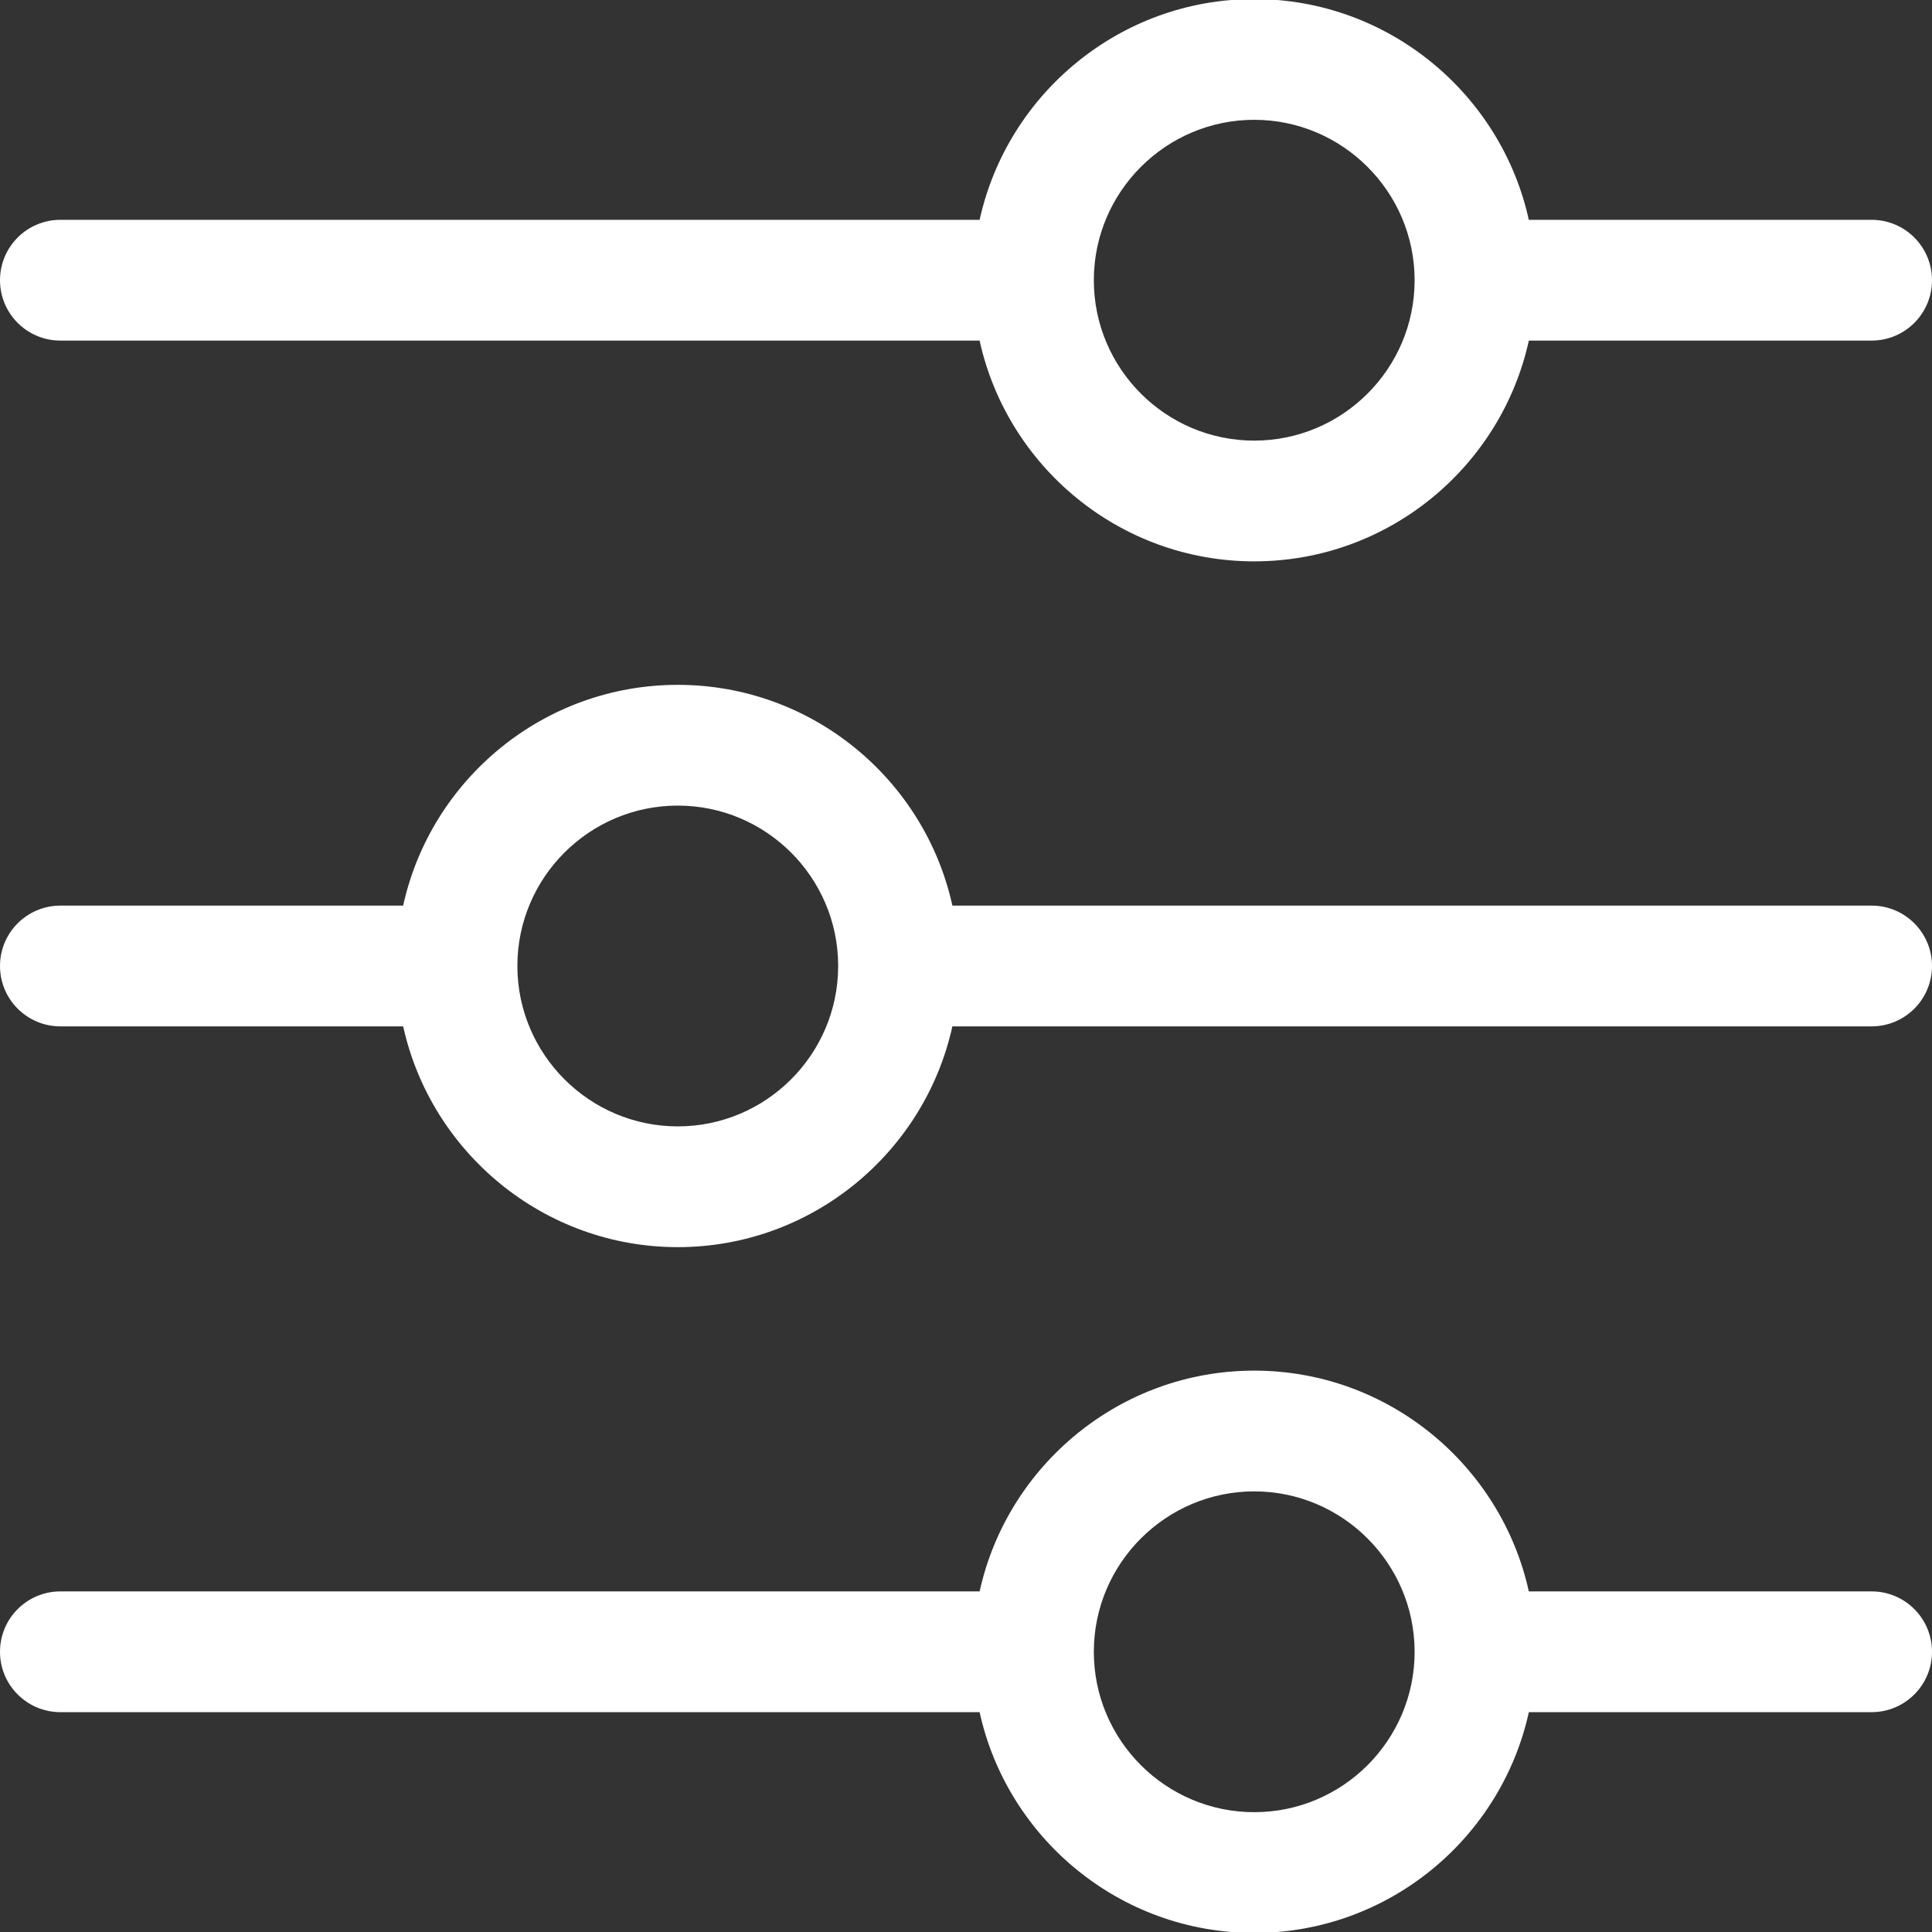 <svg width="512" height="512" viewBox="0 0 512 512" fill="none" xmlns="http://www.w3.org/2000/svg">
<rect x="0" y="0" width="512" height="512" fill="#333333" stroke="none"/>
<g clip-path="url(#clip0_1588_414)">
<path d="M16 90.257H259.605C266.947 123.676 296.791 148.765 332.383 148.765C367.975 148.765 397.819 123.677 405.161 90.257H496C504.836 90.257 512 83.093 512 74.257C512 65.421 504.836 58.257 496 58.257H405.153C397.797 24.855 367.912 -0.25 332.383 -0.25C296.835 -0.25 266.964 24.851 259.611 58.257H16C7.164 58.257 0 65.421 0 74.257C0 83.093 7.164 90.257 16 90.257ZM289.877 74.299L289.878 74.127C289.948 50.76 309.015 31.751 332.383 31.751C355.718 31.751 374.786 50.734 374.887 74.09L374.89 74.325C374.853 97.732 355.799 116.766 332.383 116.766C308.977 116.766 289.929 97.751 289.876 74.358L289.877 74.299ZM496 421.738H405.153C397.796 388.337 367.912 363.231 332.383 363.231C296.835 363.231 266.964 388.333 259.611 421.738H16C7.164 421.738 0 428.901 0 437.738C0 446.575 7.164 453.738 16 453.738H259.605C266.947 487.157 296.791 512.246 332.383 512.246C367.975 512.246 397.819 487.157 405.161 453.738H496C504.836 453.738 512 446.575 512 437.738C512 428.901 504.836 421.738 496 421.738ZM332.383 480.246C308.977 480.246 289.929 461.231 289.876 437.838L289.877 437.78L289.878 437.608C289.948 414.241 309.015 395.231 332.383 395.231C355.718 395.231 374.786 414.214 374.887 437.569L374.89 437.804C374.856 461.214 355.801 480.246 332.383 480.246ZM496 239.998H252.395C245.053 206.579 215.209 181.491 179.617 181.491C144.025 181.491 114.181 206.579 106.839 239.998H16C7.164 239.998 0 247.162 0 255.998C0 264.835 7.164 271.998 16 271.998H106.847C114.204 305.399 144.088 330.505 179.617 330.505C215.165 330.505 245.036 305.403 252.389 271.998H496C504.836 271.998 512 264.835 512 255.998C512 247.162 504.836 239.998 496 239.998ZM222.123 255.956L222.122 256.128C222.052 279.495 202.985 298.504 179.617 298.504C156.282 298.504 137.214 279.521 137.113 256.166L137.11 255.932C137.145 232.522 156.2 213.491 179.617 213.491C203.023 213.491 222.071 232.505 222.124 255.899L222.123 255.956Z" fill="white"/>
</g>
<defs>
<clipPath id="clip0_1588_414">
<rect width="512" height="512" fill="white"/>
</clipPath>
</defs>
</svg>
